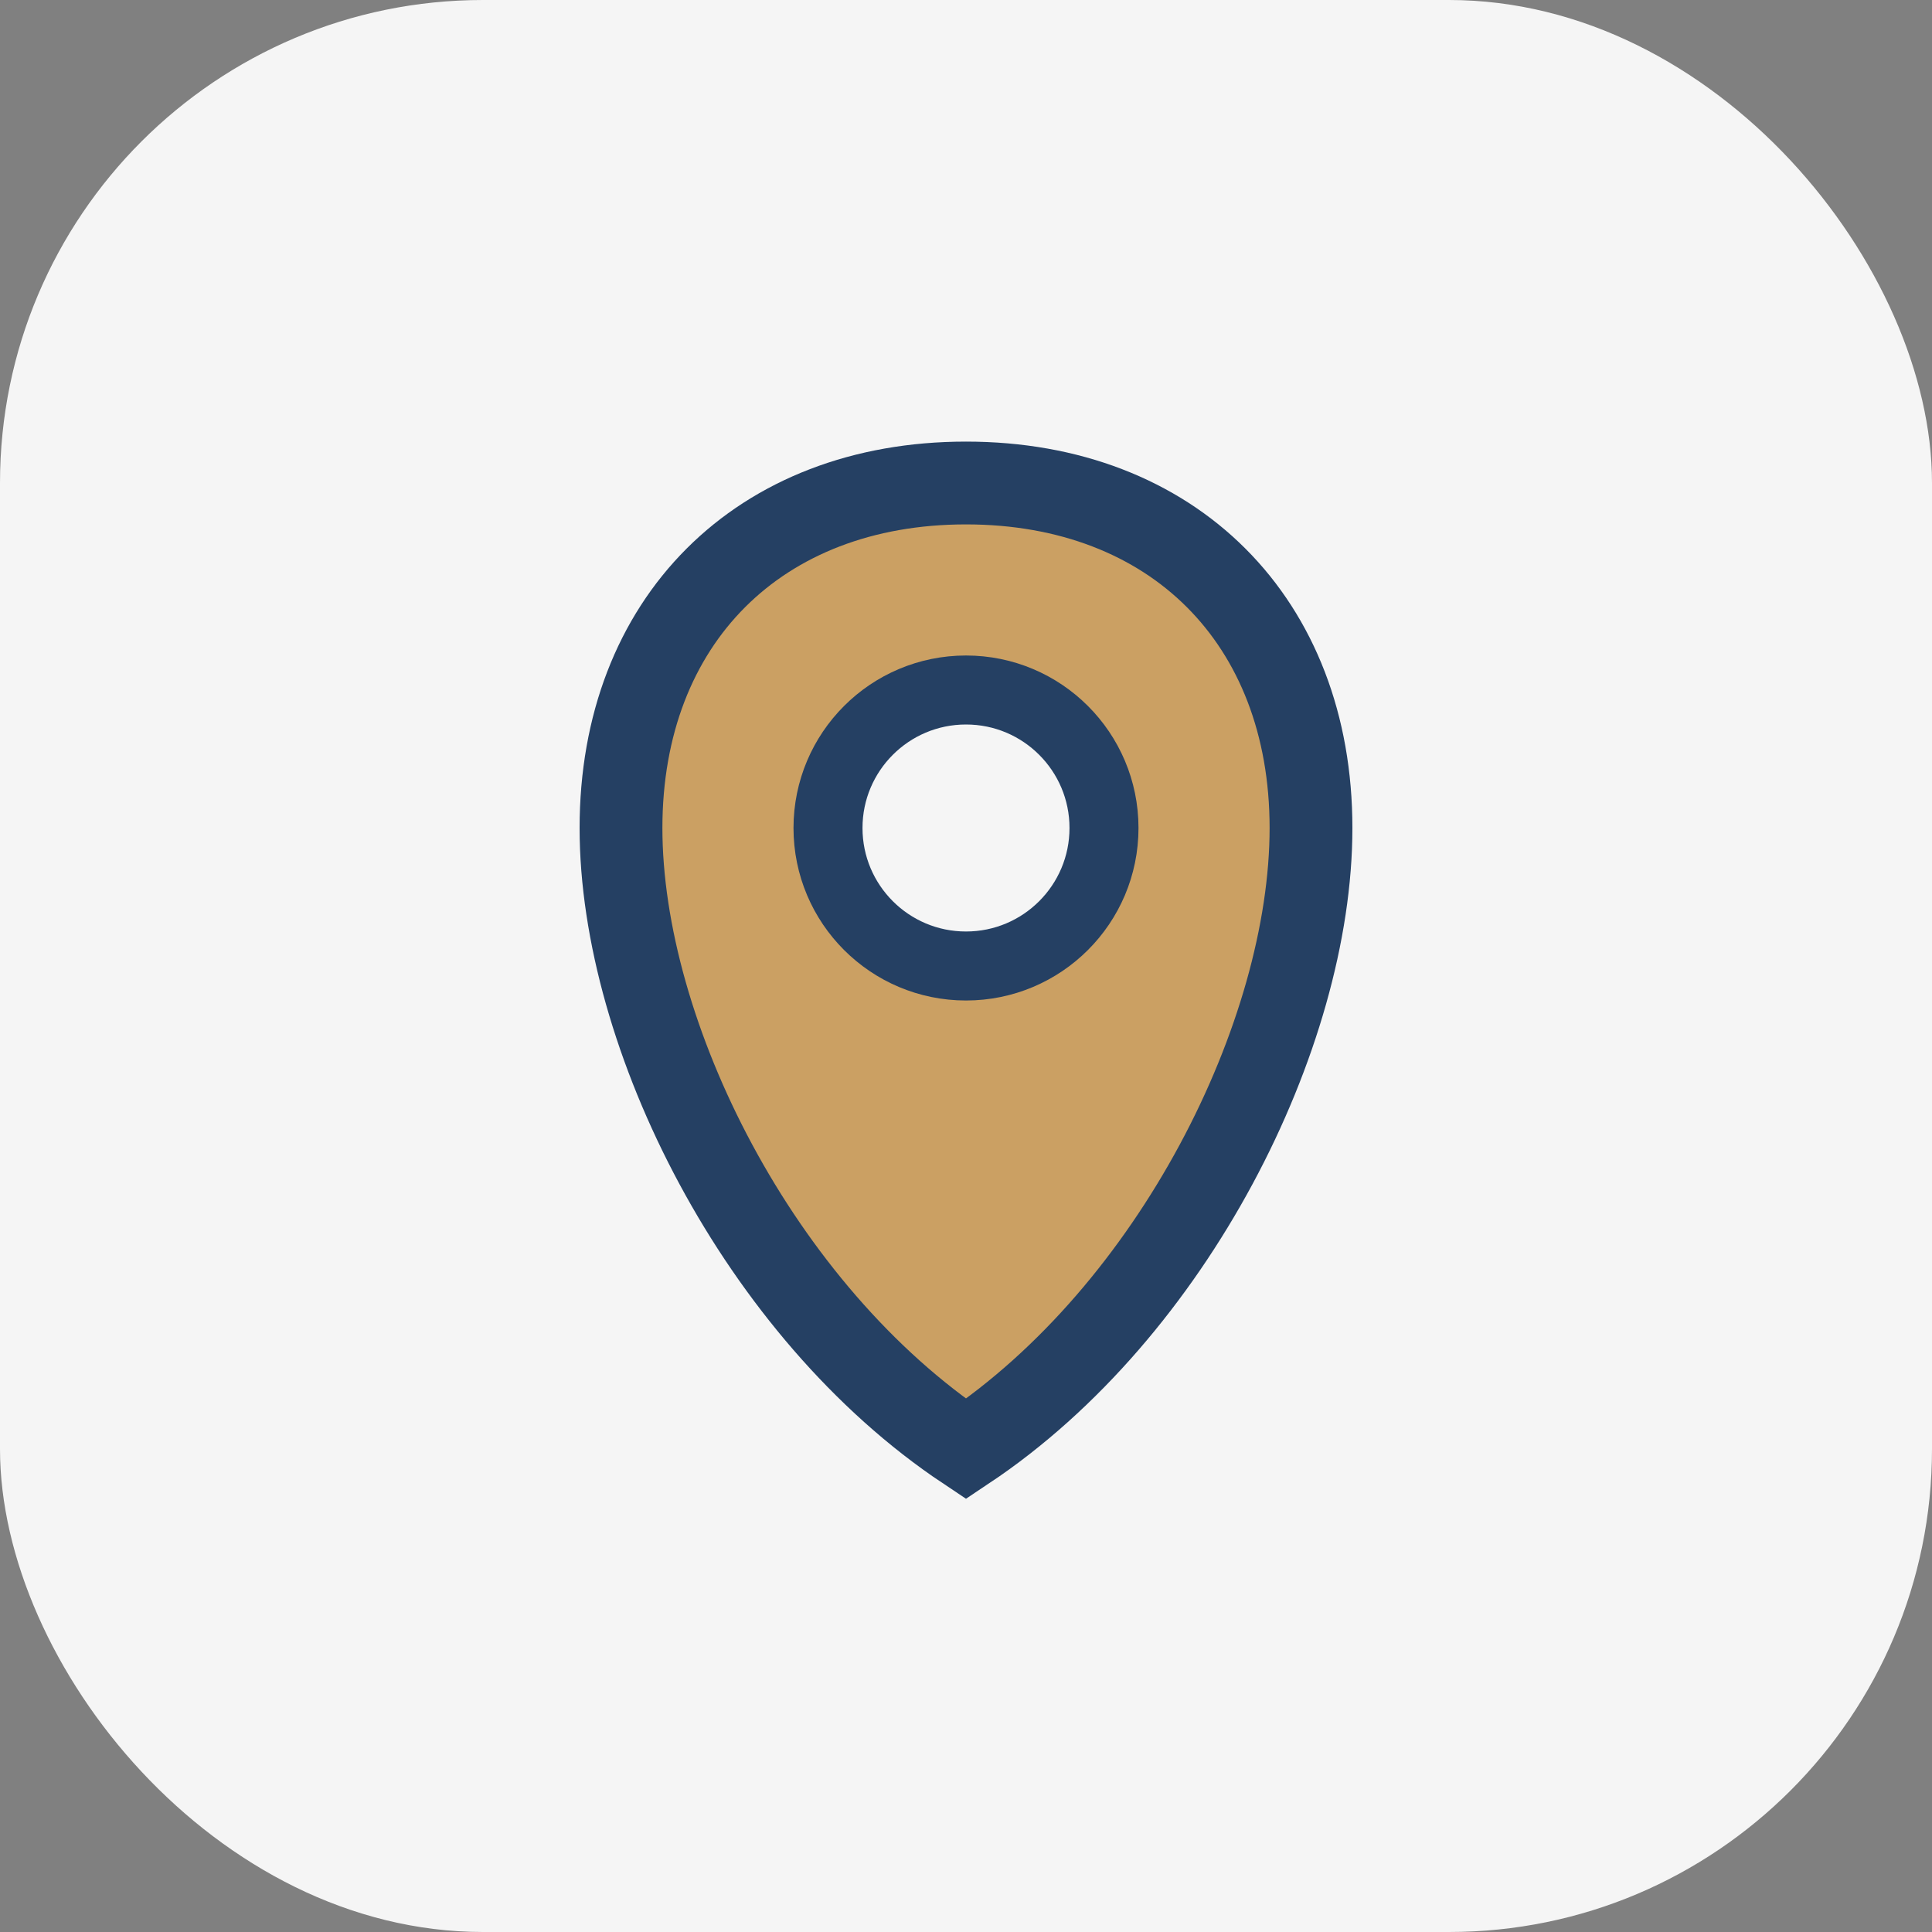 <?xml version="1.0" encoding="UTF-8"?>
<svg xmlns="http://www.w3.org/2000/svg" width="28" height="28" viewBox="0 0 28 28"><rect x="0" y="0" width="28" height="28" fill="#808080" stroke="none"/><rect width="28" height="28" rx="7" fill="#F5F5F5"/><path d="M14 7c3 0 5 2 5 5 0 3-2 7-5 9-3-2-5-6-5-9 0-3 2-5 5-5z" stroke="#254063" stroke-width="1.2" fill="#CBA063"/><circle cx="14" cy="12" r="2" fill="#F5F5F5" stroke="#254063" stroke-width="1"/></svg>